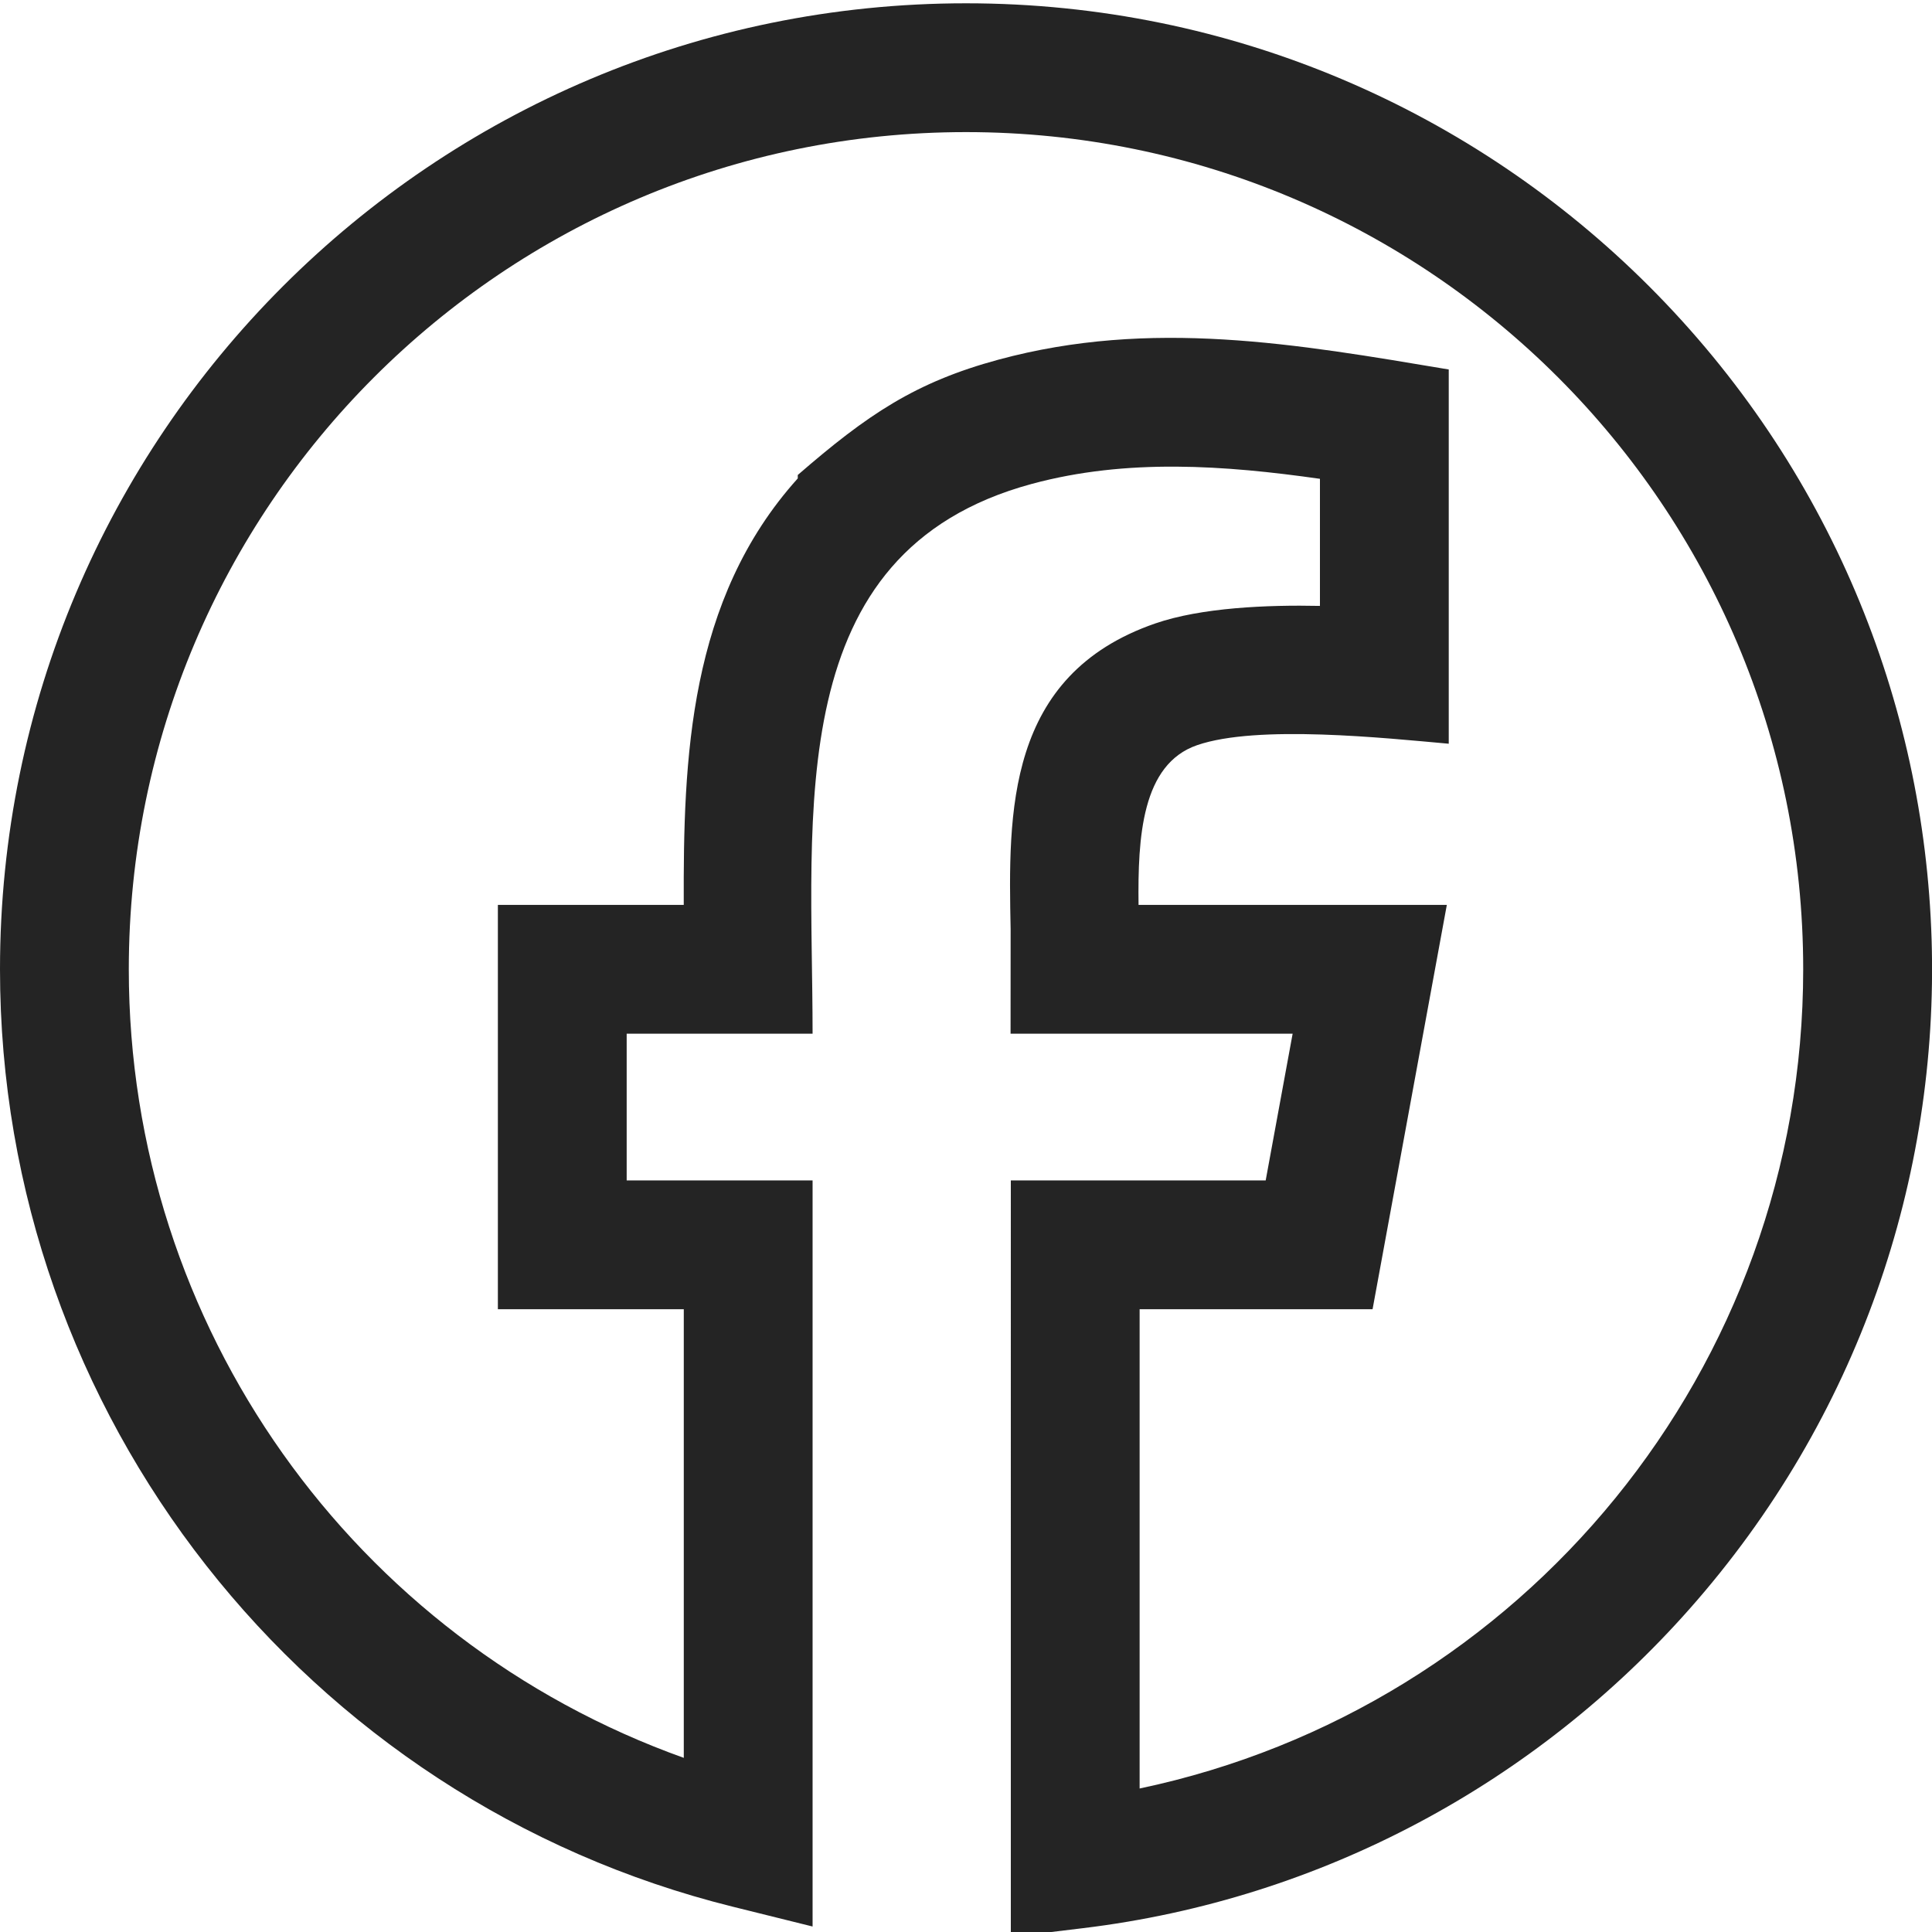 <svg xmlns="http://www.w3.org/2000/svg" xml:space="preserve" fill-rule="evenodd" clip-rule="evenodd" image-rendering="optimizeQuality" shape-rendering="geometricPrecision" text-rendering="geometricPrecision" viewBox="0 0 120 120">
  <path fill="#242424" fill-rule="nonzero" d="M112 60.205c0-28.72-23.28-52-52-52-28.719 0-52 23.28-52 52 0 22.204 13.988 41.652 34.471 48.979V81.317H30.924V56.205h11.545c-.033-9.079.297-18.953 7.082-26.49v-.213c4.325-3.75 7.293-5.762 12.47-7.164 9.479-2.566 18.491-.977 27.963.611v23.245c-3.955-.352-11.888-1.2-15.63.09-3.438 1.186-3.687 5.712-3.637 9.921h19.148l-4.612 25.112H70.784v29.77C94.623 106.068 112 84.972 112 60.205zm-9.574-42.426c22.421 22.419 23.544 58.402 2.503 82.168-9.484 10.714-22.737 18.013-37.676 19.817l-4.469.54V73.317h15.83l1.674-9.112h-17.52l.004-6.485c-.144-7.198-.314-15.789 8.989-18.998 2.858-.986 6.943-1.158 10.223-1.088V29.74c-5.889-.836-11.985-1.285-17.901.317-15.602 4.225-13.612 20.375-13.612 34.148H38.924v9.112h11.547v46.342l-4.953-1.229C18.977 111.846 0 87.896 0 60.205c0-33.137 26.864-60 60-60 16.568 0 31.568 6.716 42.426 17.574z"/>
</svg>